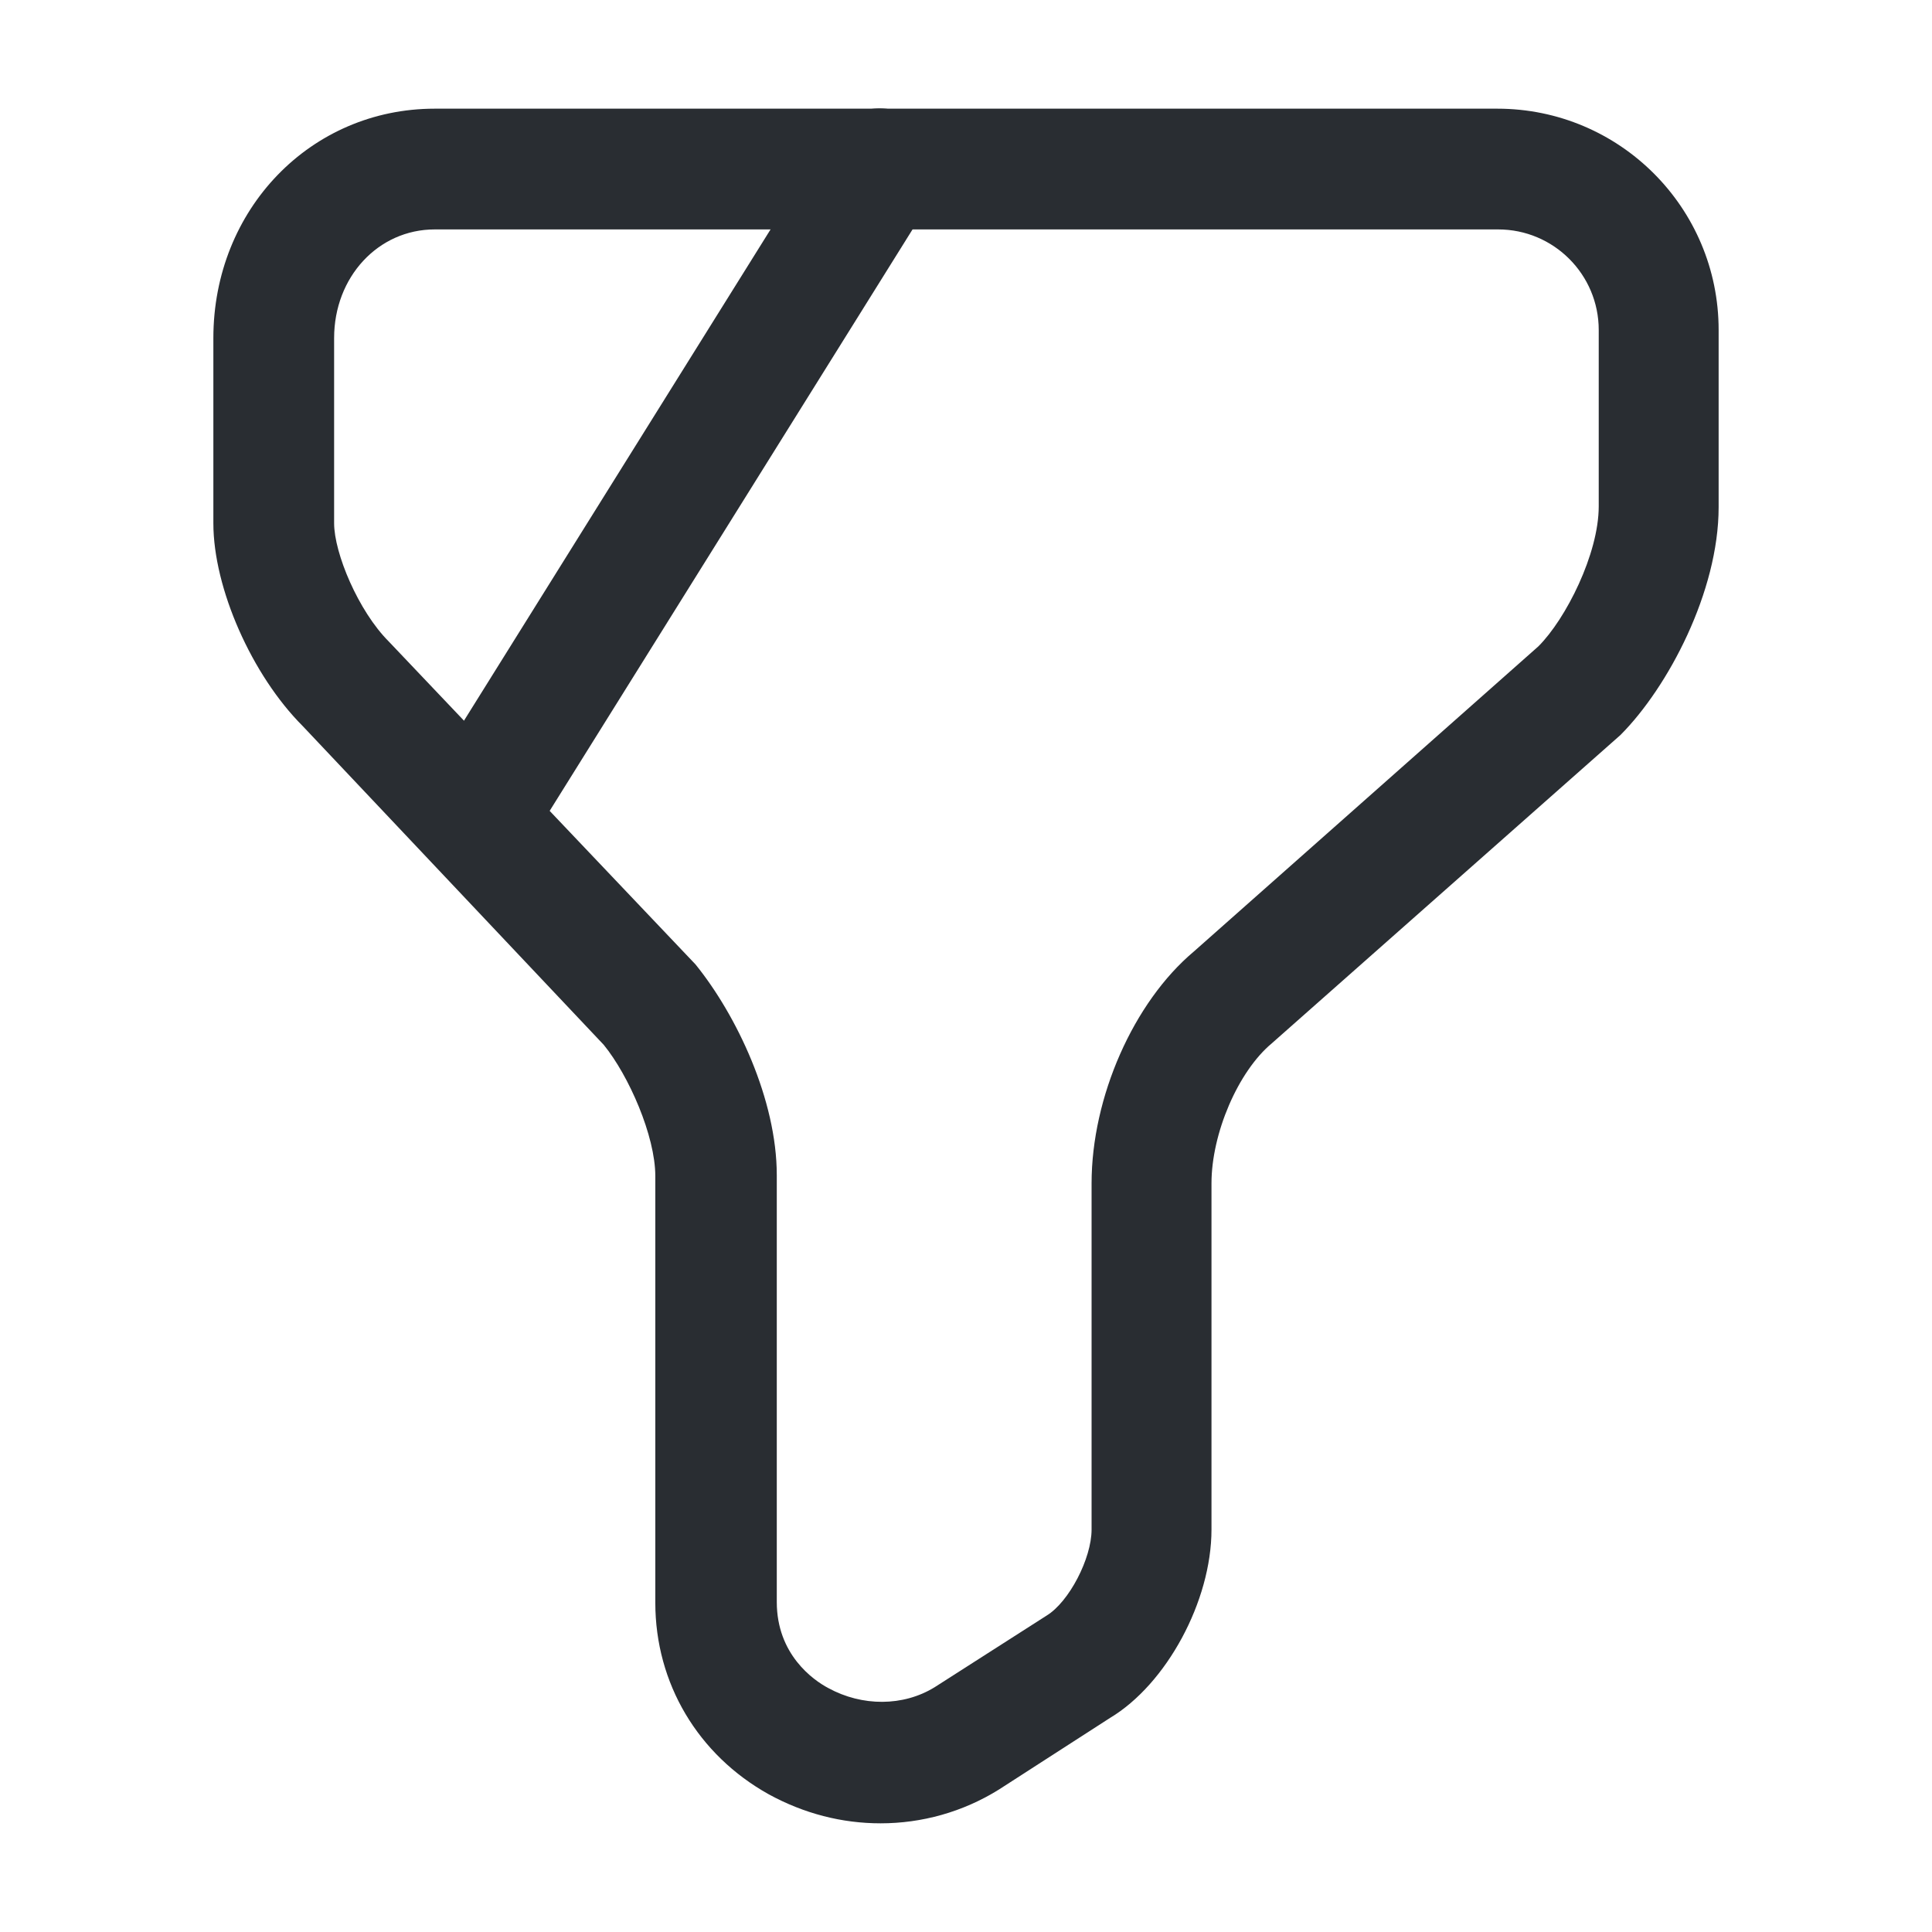 <svg width="16" height="16" viewBox="0 0 16 16" fill="none" xmlns="http://www.w3.org/2000/svg">
<g id="vuesax/outline/filter">
<g id="filter">
<path id="Vector" d="M7.293 15.1C6.973 15.1 6.66 15.02 6.367 14.86C5.78 14.533 5.427 13.94 5.427 13.273V9.74C5.427 9.407 5.207 8.907 5 8.653L2.507 6.013C2.087 5.593 1.767 4.873 1.767 4.333V2.8C1.767 1.733 2.573 0.9 3.6 0.9H12.4C13.413 0.9 14.233 1.72 14.233 2.733V4.2C14.233 4.9 13.813 5.693 13.42 6.087L10.533 8.64C10.253 8.873 10.033 9.387 10.033 9.8V12.667C10.033 13.26 9.66 13.947 9.193 14.227L8.273 14.82C7.973 15.007 7.633 15.1 7.293 15.1ZM3.6 1.9C3.133 1.9 2.767 2.293 2.767 2.8V4.333C2.767 4.58 2.967 5.06 3.22 5.313L5.76 7.987C6.1 8.407 6.433 9.107 6.433 9.733V13.267C6.433 13.7 6.733 13.913 6.86 13.98C7.14 14.133 7.48 14.133 7.74 13.973L8.667 13.38C8.853 13.267 9.04 12.907 9.04 12.667V9.8C9.04 9.087 9.387 8.3 9.887 7.88L12.74 5.353C12.967 5.127 13.24 4.587 13.24 4.193V2.733C13.24 2.273 12.867 1.9 12.407 1.9H3.6Z" fill="#292D32"/>
<path id="Vector_2" d="M4 7.167C3.907 7.167 3.82 7.14 3.733 7.093C3.5 6.947 3.427 6.633 3.573 6.4L6.86 1.133C7.007 0.9 7.313 0.827 7.547 0.973C7.78 1.12 7.853 1.427 7.707 1.66L4.42 6.927C4.327 7.08 4.167 7.167 4 7.167Z" fill="#292D32"/>
</g>
</g>
</svg>

